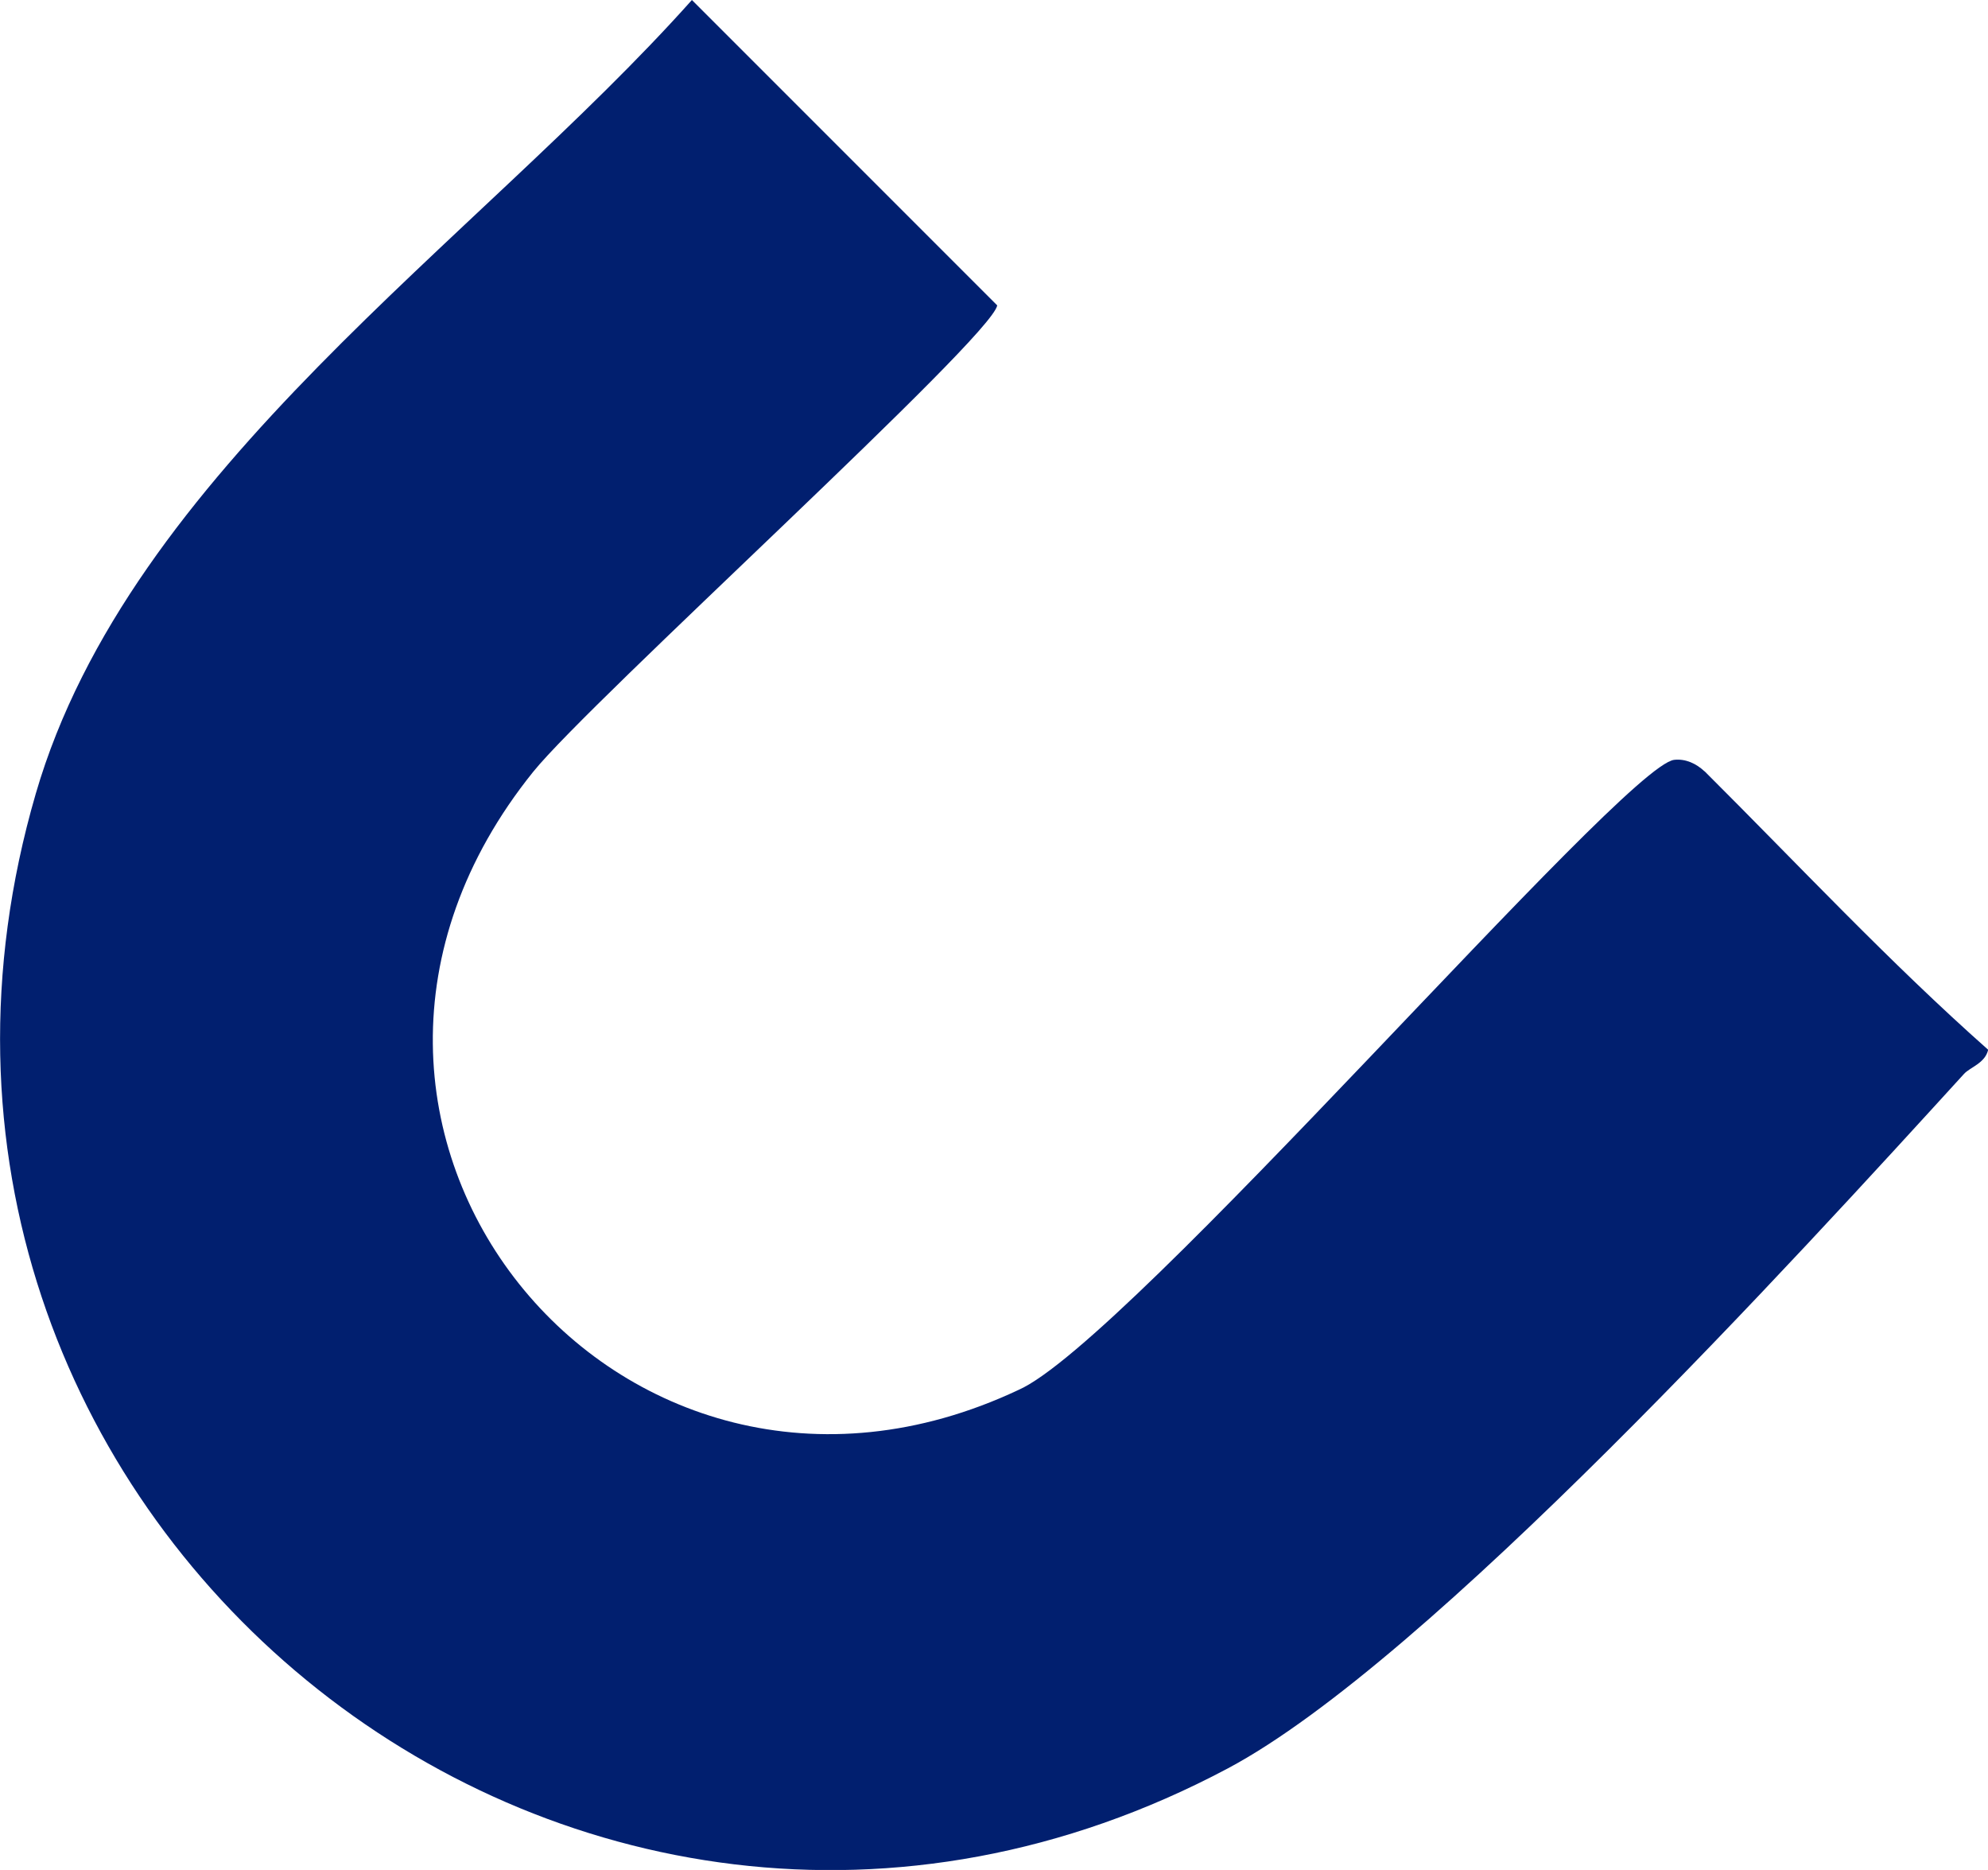 <svg xmlns="http://www.w3.org/2000/svg" id="Layer_2" data-name="Layer 2" viewBox="0 0 123.26 115.91"><defs><style>      .cls-1 {        fill: #011f6f;      }    </style></defs><g id="Layer_1-2" data-name="Layer 1"><path class="cls-1" d="M105.68,47.81c-.51-.48-1.17-.79-1.88-.71-3.21.39-33.89,36.11-40.66,39.06-24.82,11.68-47.7-16.44-30.08-38.32,3.59-4.45,28.42-26.9,28.77-28.91L42.9,0C29.52,14.99,8.04,29.21,2.22,49.19c-12.91,44.3,33.05,82.13,73.9,60.43,12.44-6.61,35.35-31.76,45.65-43.05.38-.42,1.31-.66,1.5-1.5-6.15-5.45-11.76-11.46-17.58-17.26Z"></path></g></svg>